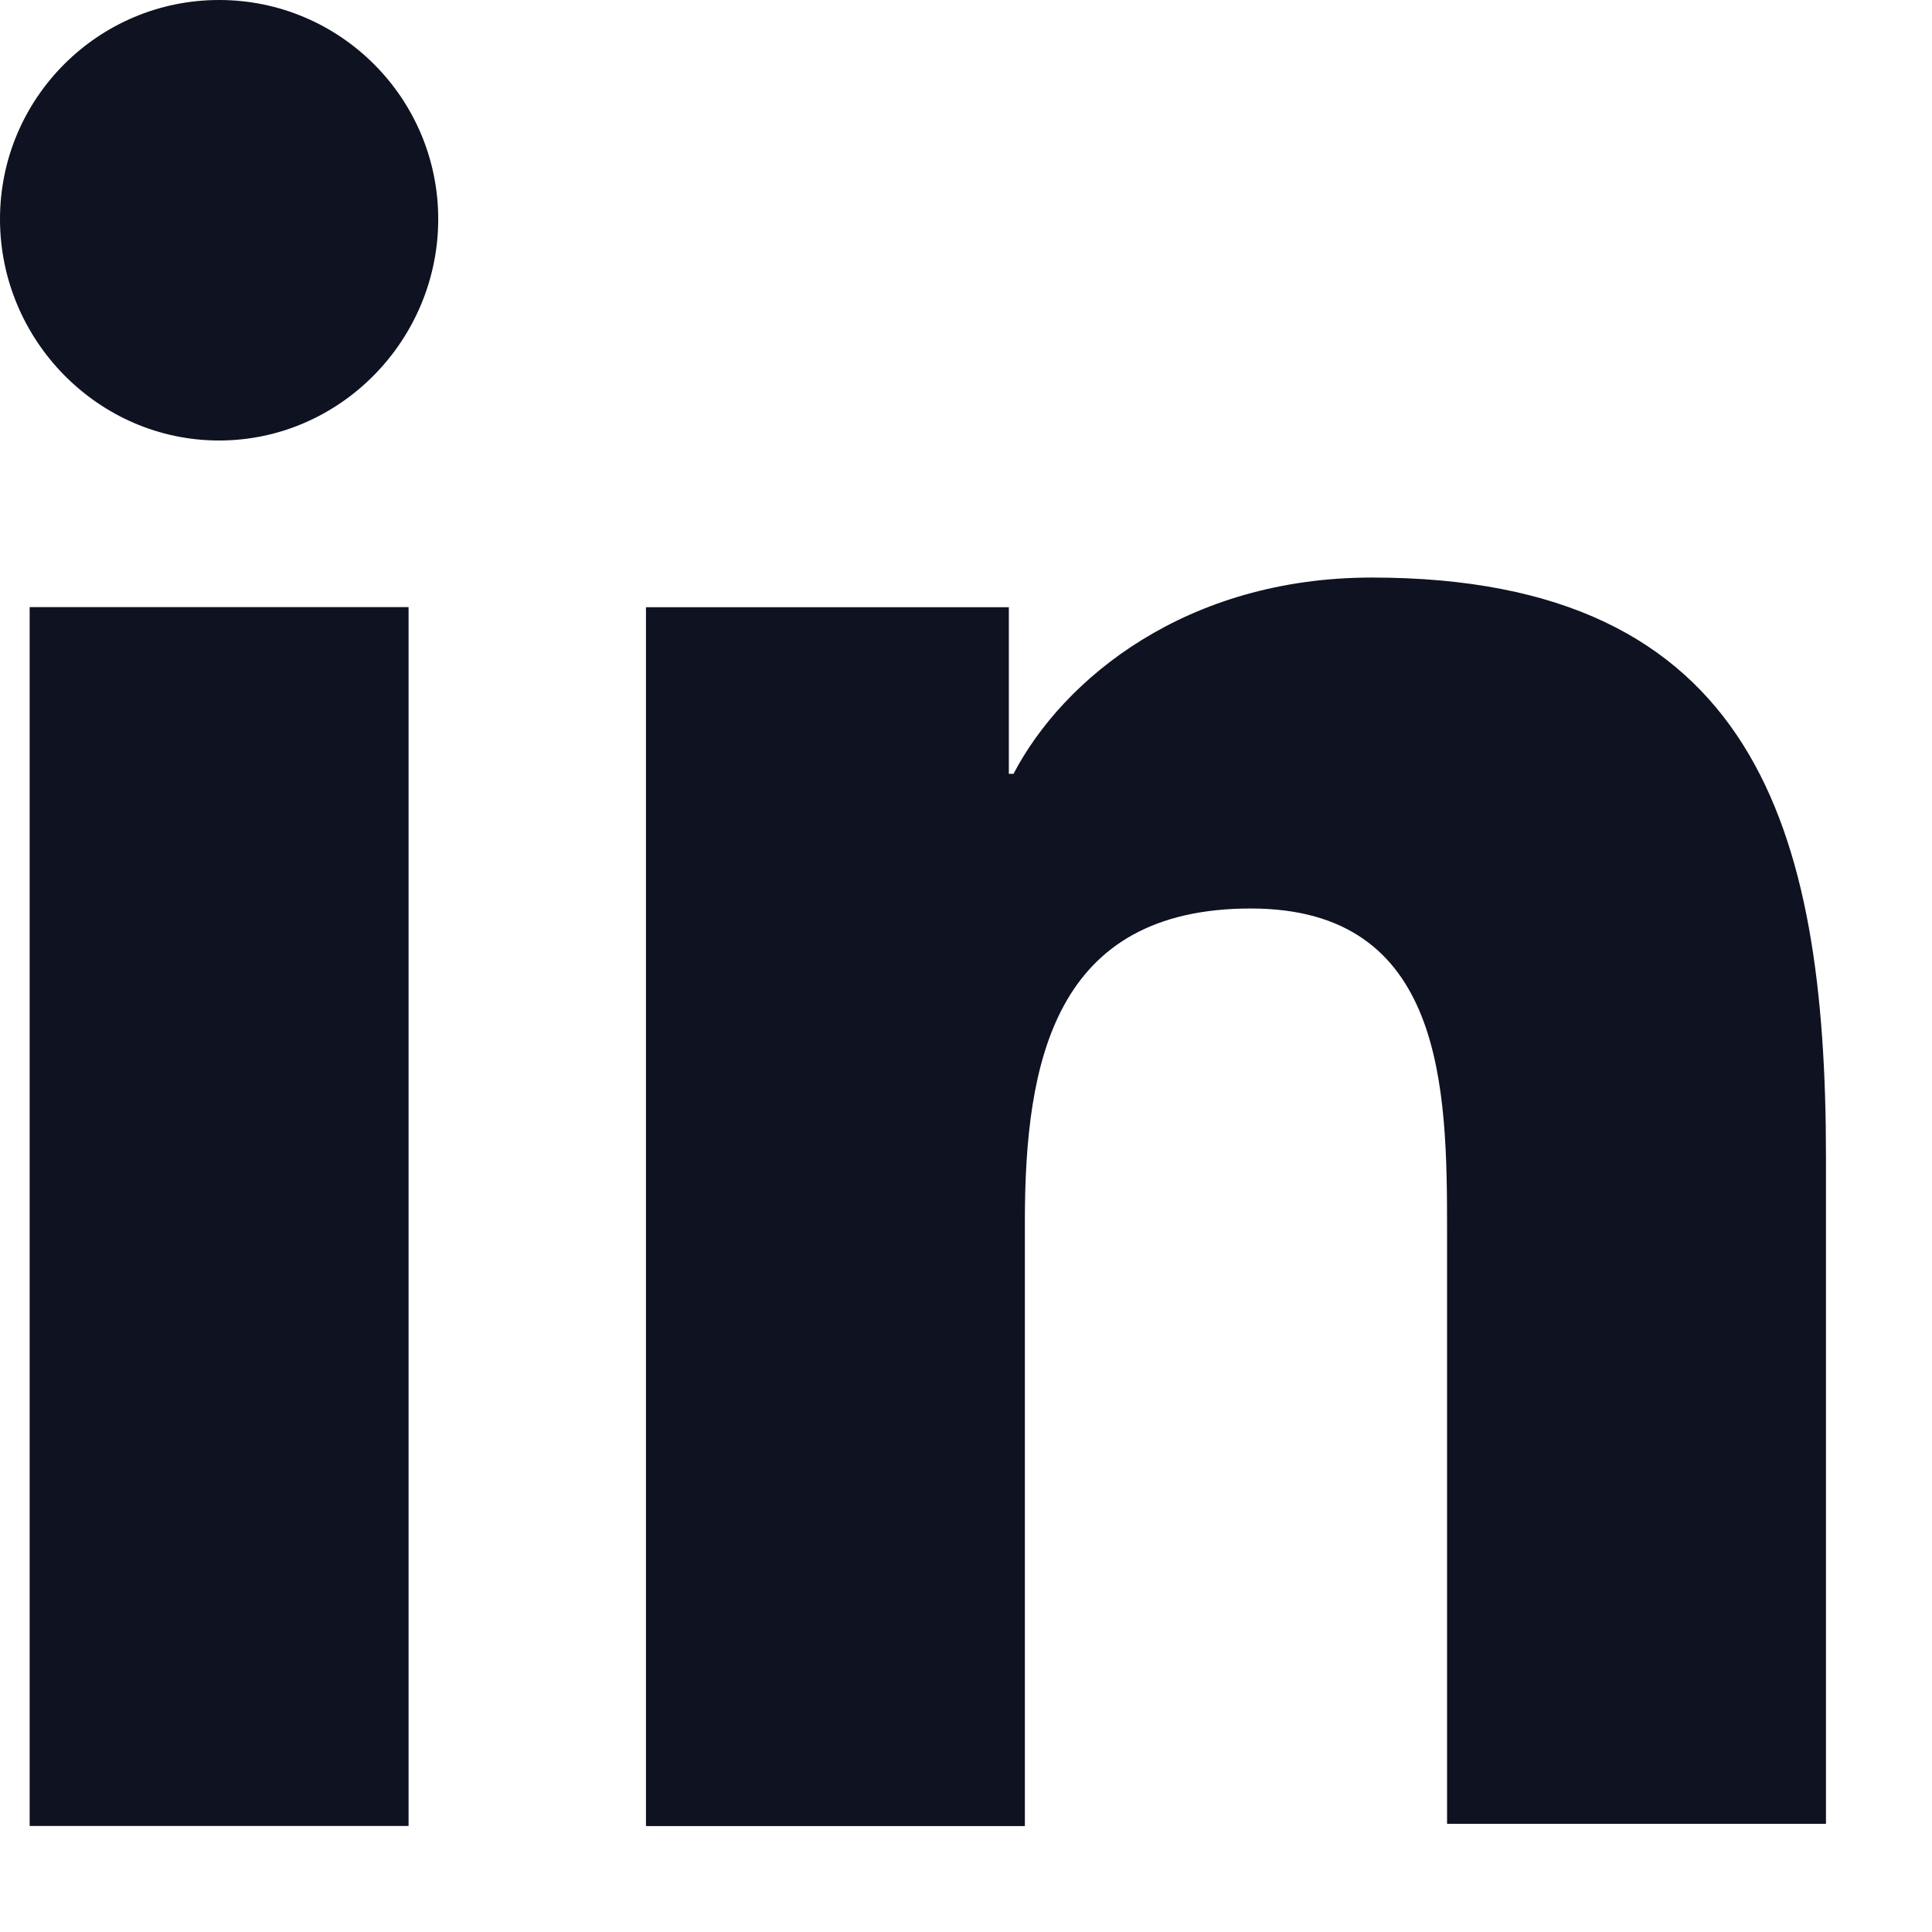<svg width="17" height="17" viewBox="0 0 17 17" fill="none" xmlns="http://www.w3.org/2000/svg">
<path d="M16.067 16.068V10.183C16.067 7.291 15.445 5.082 12.071 5.082C10.444 5.082 9.359 5.966 8.918 6.809H8.877V5.343H5.684V16.068H9.018V10.746C9.018 9.34 9.279 7.994 11.006 7.994C12.713 7.994 12.733 9.581 12.733 10.826V16.048H16.067V16.068Z" fill="#0E1221"/>
<path d="M0.261 5.342H3.595V16.067H0.261V5.342Z" fill="#0E1221"/>
<path d="M1.928 0C0.864 0 0 0.864 0 1.928C0 2.992 0.864 3.876 1.928 3.876C2.992 3.876 3.856 2.992 3.856 1.928C3.856 0.864 2.992 0 1.928 0Z" fill="#0E1221"/>
</svg>
